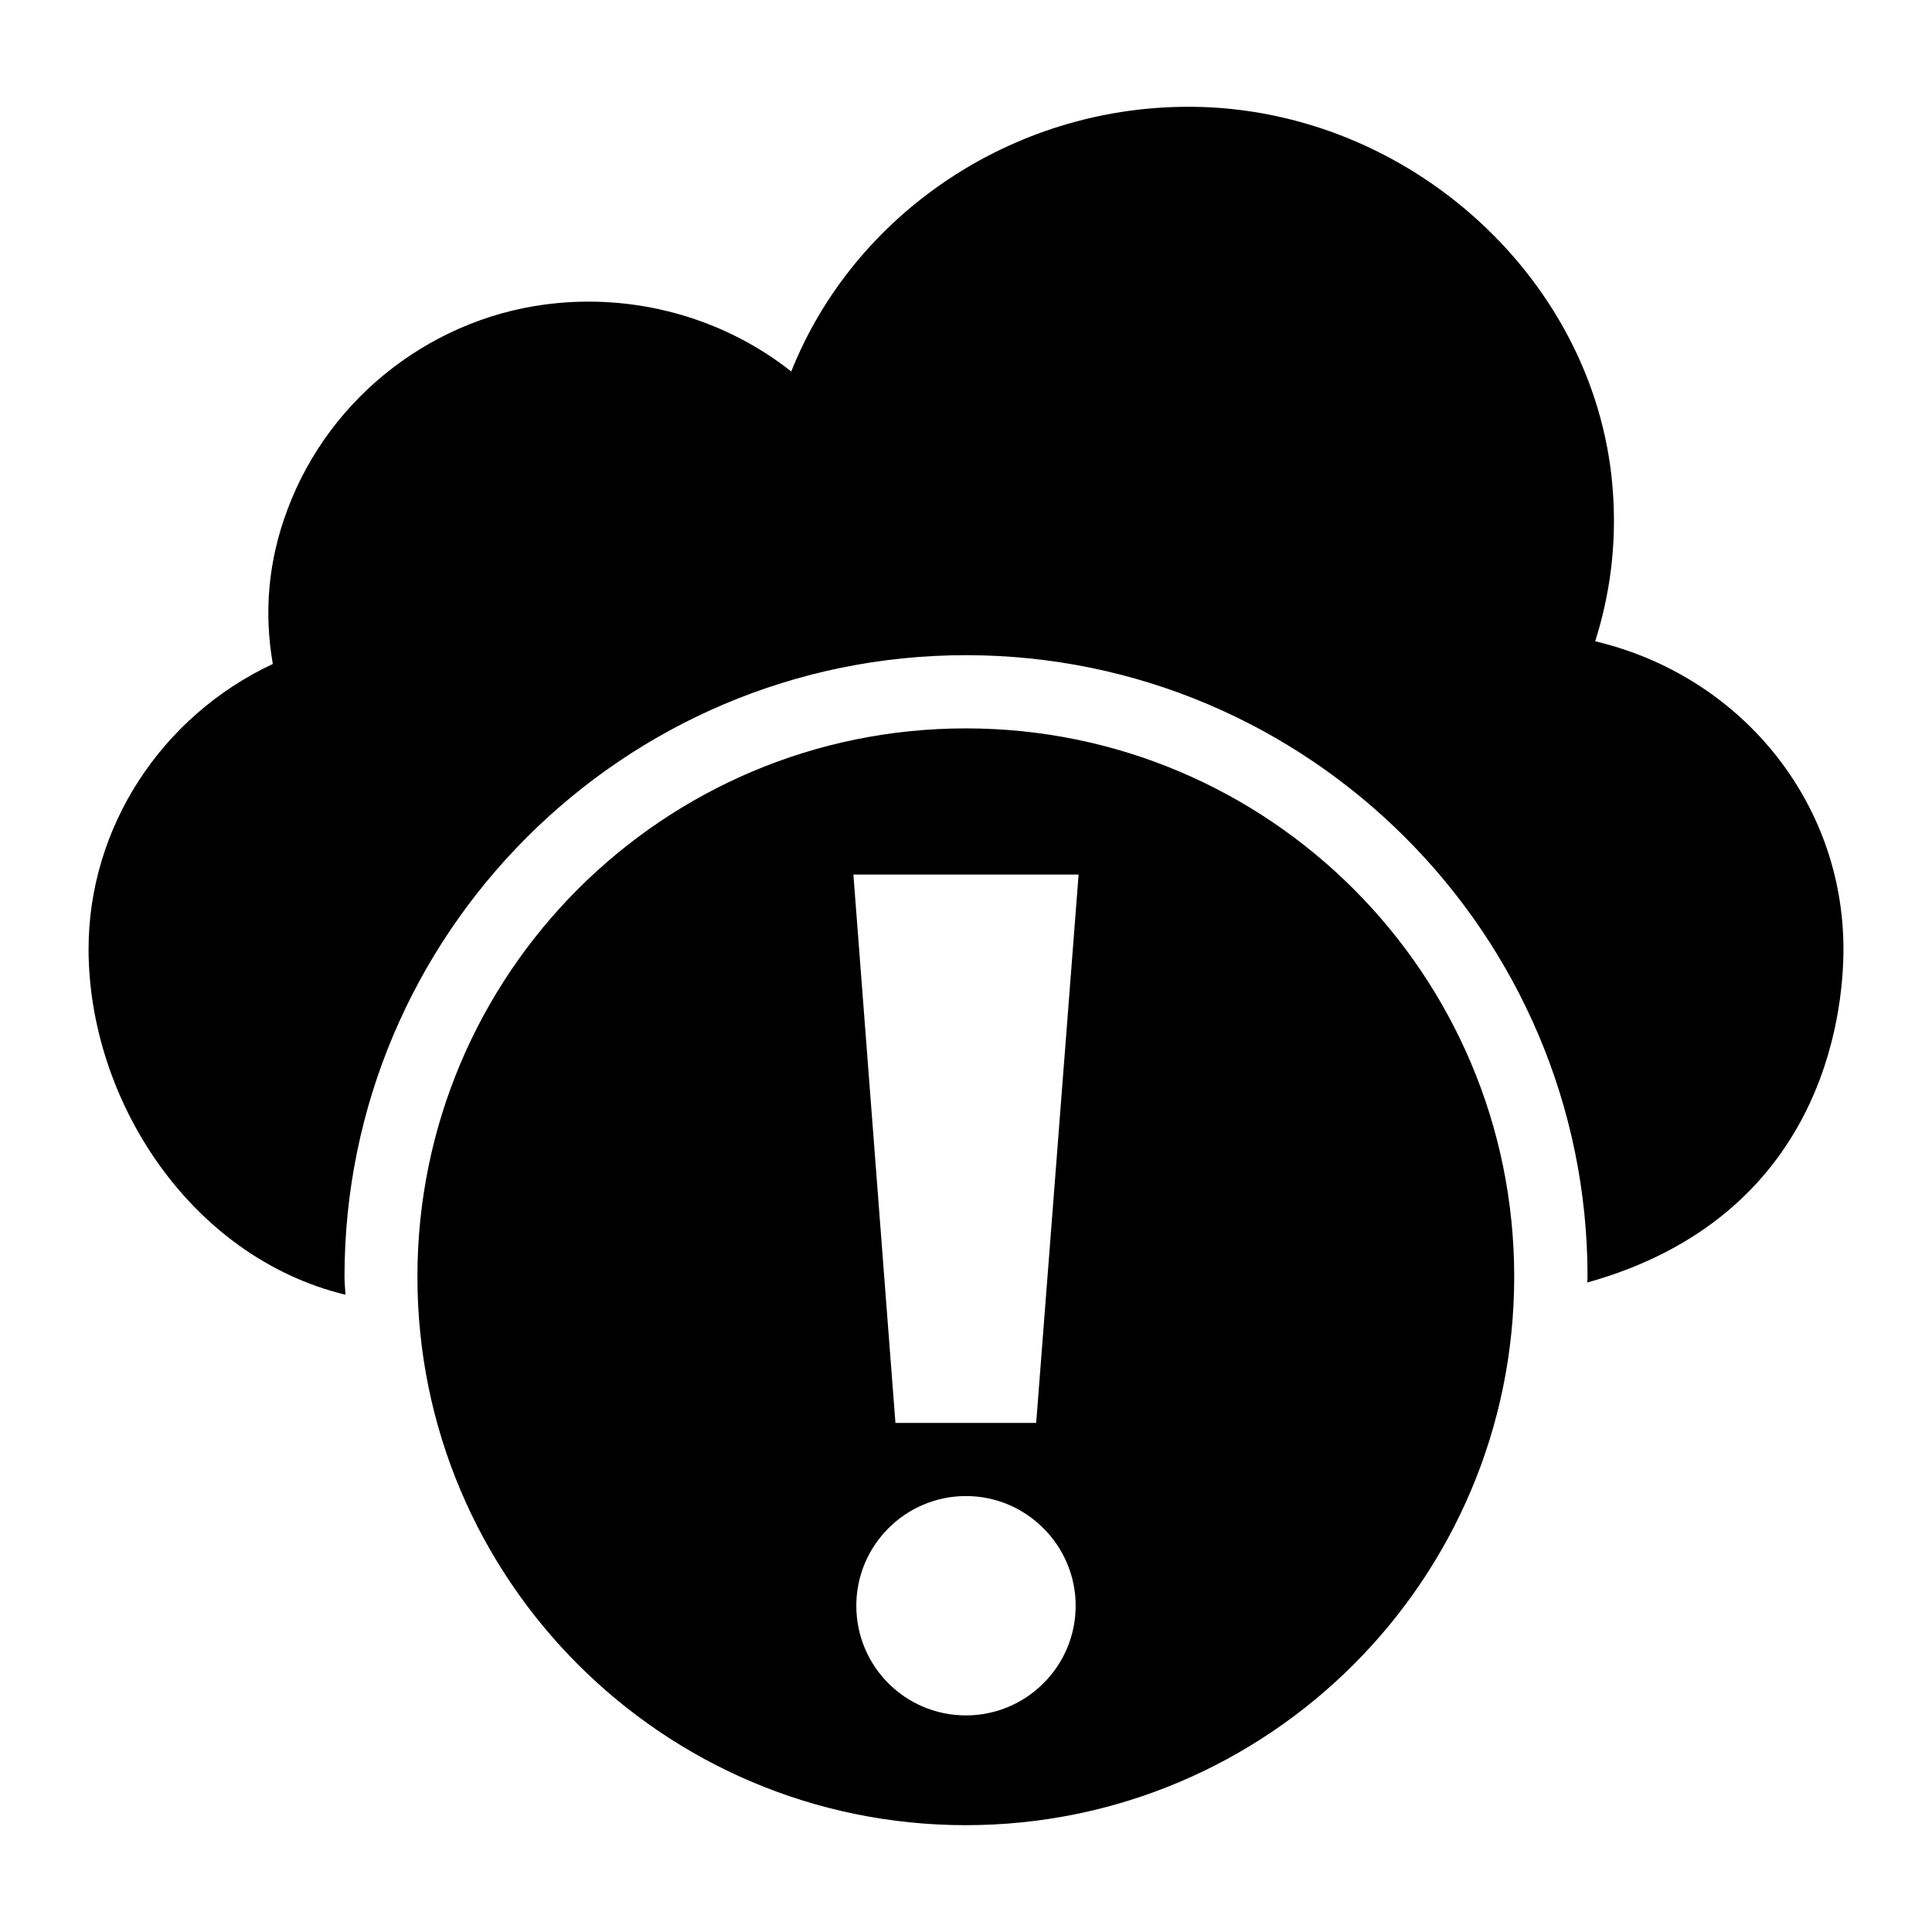 <?xml version="1.0" encoding="UTF-8"?>
<!-- Uploaded to: SVG Repo, www.svgrepo.com, Generator: SVG Repo Mixer Tools -->
<svg fill="#000000" width="800px" height="800px" version="1.1" viewBox="144 144 512 512" xmlns="http://www.w3.org/2000/svg">
 <g>
  <path d="m566.74 313.95c3.973-12.5 5.621-25.578 4.746-38.852-3.484-56.191-53.574-102.31-111.61-102.8h-0.969c-46.895 0-88.652 28.582-105.22 70.145-17.148-13.562-39.434-20.25-62.008-18.117-32.168 3.004-60.262 24.516-71.504 54.742-5.039 13.371-6.297 27.031-3.875 40.887-29.551 13.855-48.828 43.309-48.828 75.57 0 39.547 26.617 81.504 68.062 91.59-0.047-1.602-0.242-3.164-0.242-4.777 0-90.781 73.828-164.71 164.71-164.71 90.781 0 164.71 73.926 164.71 164.71 0 0.523-0.074 1.023-0.078 1.547 62.504-17.484 67.898-71.109 67.898-88.359 0-39.43-27.613-72.566-65.789-81.578z"/>
  <path d="m399.95 337.03c-80.262 0-145.33 65.066-145.33 145.33s65.066 145.33 145.33 145.33 145.33-65.066 145.33-145.33c0.004-80.262-65.062-145.33-145.33-145.33zm0.047 261.57c-16.082 0-29.066-12.984-29.066-29.066 0-15.984 12.984-29.066 29.066-29.066 15.984 0 29.066 13.078 29.066 29.066-0.004 16.086-13.082 29.066-29.066 29.066zm18.602-77.508h-37.301l-11.141-145.33h59.684z"/>
 </g>
</svg>